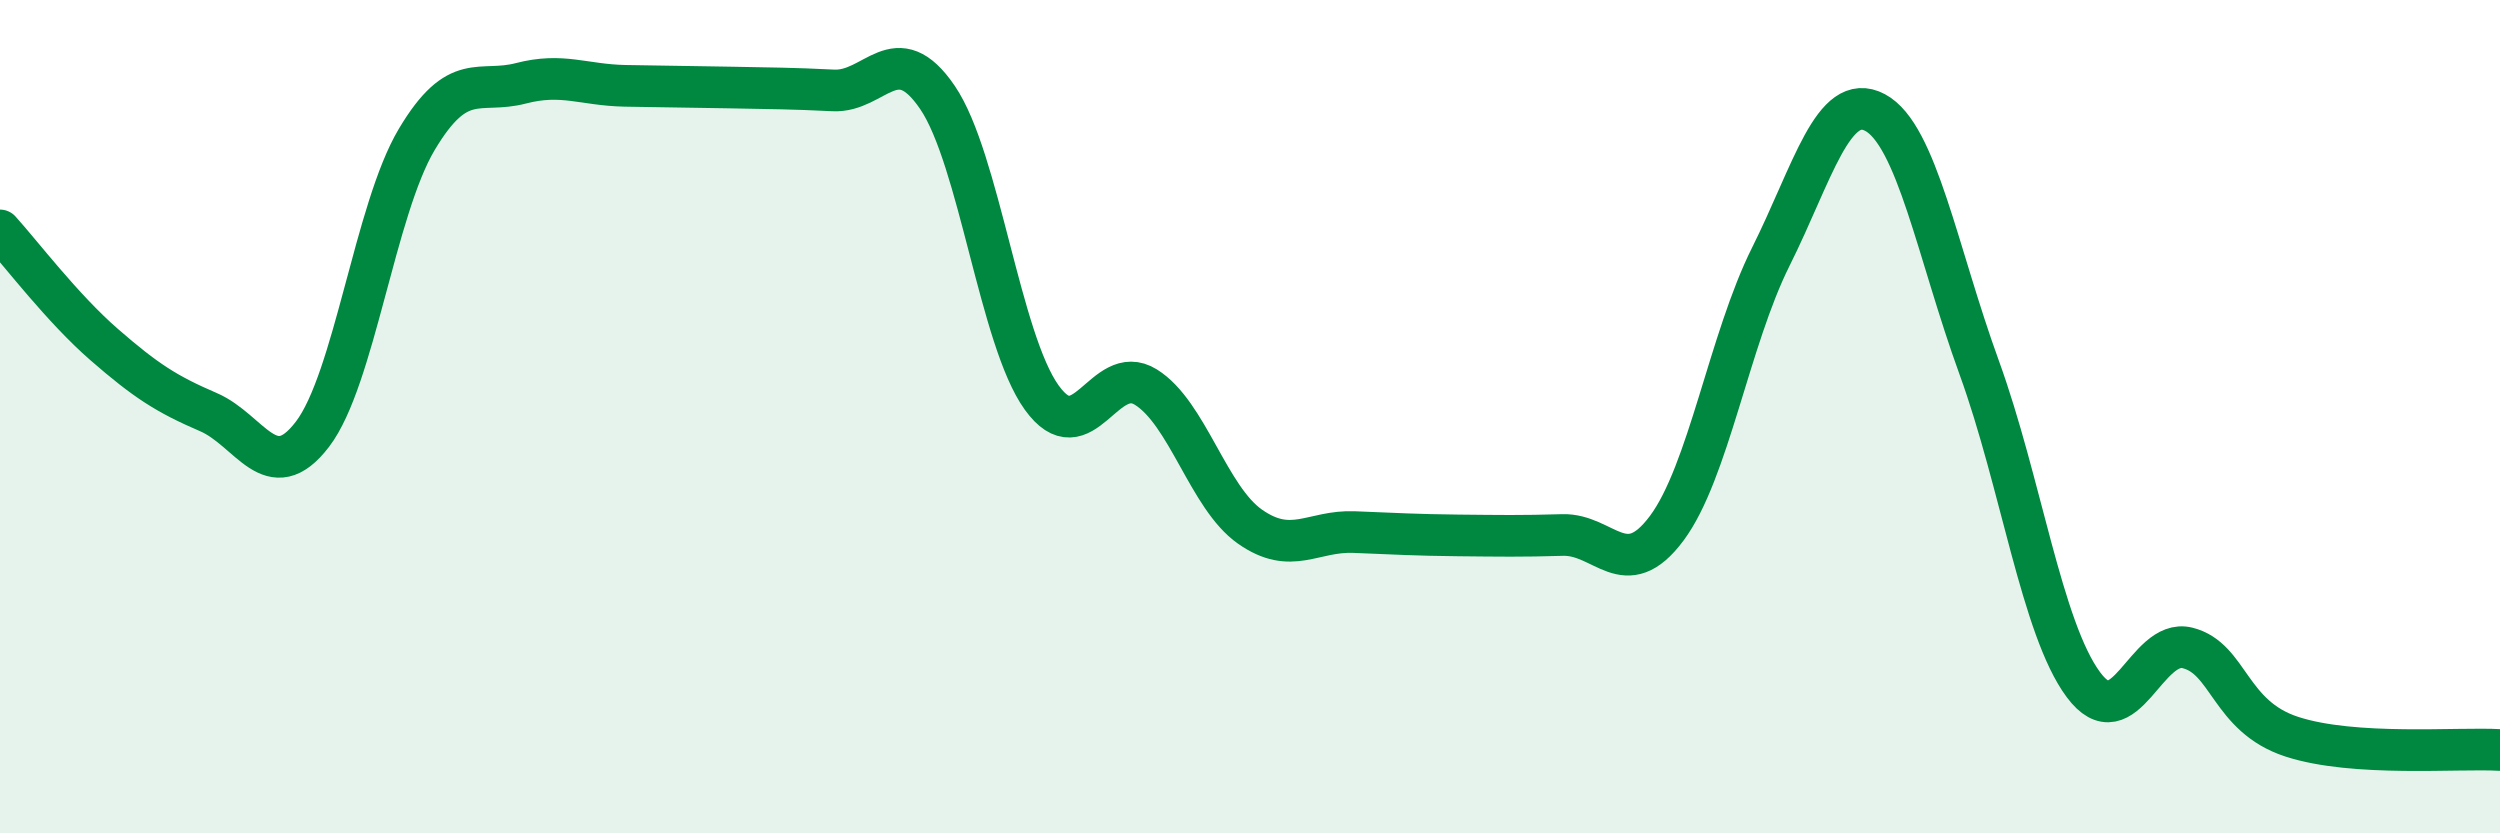 
    <svg width="60" height="20" viewBox="0 0 60 20" xmlns="http://www.w3.org/2000/svg">
      <path
        d="M 0,5.53 C 0.5,6.08 1.5,7.4 2.5,8.27 C 3.5,9.14 4,9.46 5,9.89 C 6,10.32 6.5,11.73 7.5,10.42 C 8.5,9.11 9,5.03 10,3.35 C 11,1.67 11.5,2.26 12.5,2 C 13.5,1.74 14,2.04 15,2.06 C 16,2.08 16.5,2.08 17.5,2.1 C 18.5,2.12 19,2.12 20,2.17 C 21,2.22 21.5,0.87 22.5,2.34 C 23.5,3.81 24,8.15 25,9.54 C 26,10.93 26.5,8.67 27.5,9.29 C 28.5,9.91 29,11.94 30,12.64 C 31,13.34 31.5,12.73 32.5,12.77 C 33.5,12.81 34,12.84 35,12.85 C 36,12.86 36.5,12.87 37.5,12.84 C 38.5,12.81 39,14.02 40,12.68 C 41,11.34 41.5,8.16 42.5,6.16 C 43.5,4.16 44,2.17 45,2.7 C 46,3.23 46.5,6.07 47.5,8.82 C 48.5,11.57 49,15.08 50,16.43 C 51,17.78 51.5,15.3 52.5,15.55 C 53.5,15.8 53.5,17.19 55,17.68 C 56.5,18.17 59,17.94 60,18L60 20L0 20Z"
        fill="#008740"
        opacity="0.1"
        stroke-linecap="round"
        stroke-linejoin="round"
      />
      <path
        d="M 0,5.53 C 0.5,6.08 1.5,7.4 2.5,8.27 C 3.5,9.14 4,9.46 5,9.89 C 6,10.32 6.5,11.73 7.5,10.42 C 8.5,9.11 9,5.03 10,3.35 C 11,1.67 11.5,2.26 12.5,2 C 13.5,1.74 14,2.04 15,2.06 C 16,2.08 16.5,2.08 17.5,2.1 C 18.5,2.12 19,2.12 20,2.17 C 21,2.22 21.5,0.87 22.5,2.34 C 23.5,3.81 24,8.15 25,9.54 C 26,10.93 26.5,8.67 27.5,9.29 C 28.5,9.91 29,11.94 30,12.64 C 31,13.34 31.5,12.73 32.5,12.77 C 33.5,12.81 34,12.84 35,12.85 C 36,12.86 36.5,12.87 37.5,12.84 C 38.5,12.81 39,14.02 40,12.68 C 41,11.34 41.5,8.16 42.5,6.16 C 43.5,4.16 44,2.17 45,2.7 C 46,3.23 46.5,6.07 47.5,8.82 C 48.5,11.57 49,15.08 50,16.43 C 51,17.78 51.5,15.3 52.5,15.55 C 53.5,15.8 53.5,17.19 55,17.68 C 56.5,18.17 59,17.94 60,18"
        stroke="#008740"
        stroke-width="1"
        fill="none"
        stroke-linecap="round"
        stroke-linejoin="round"
      />
    </svg>
  